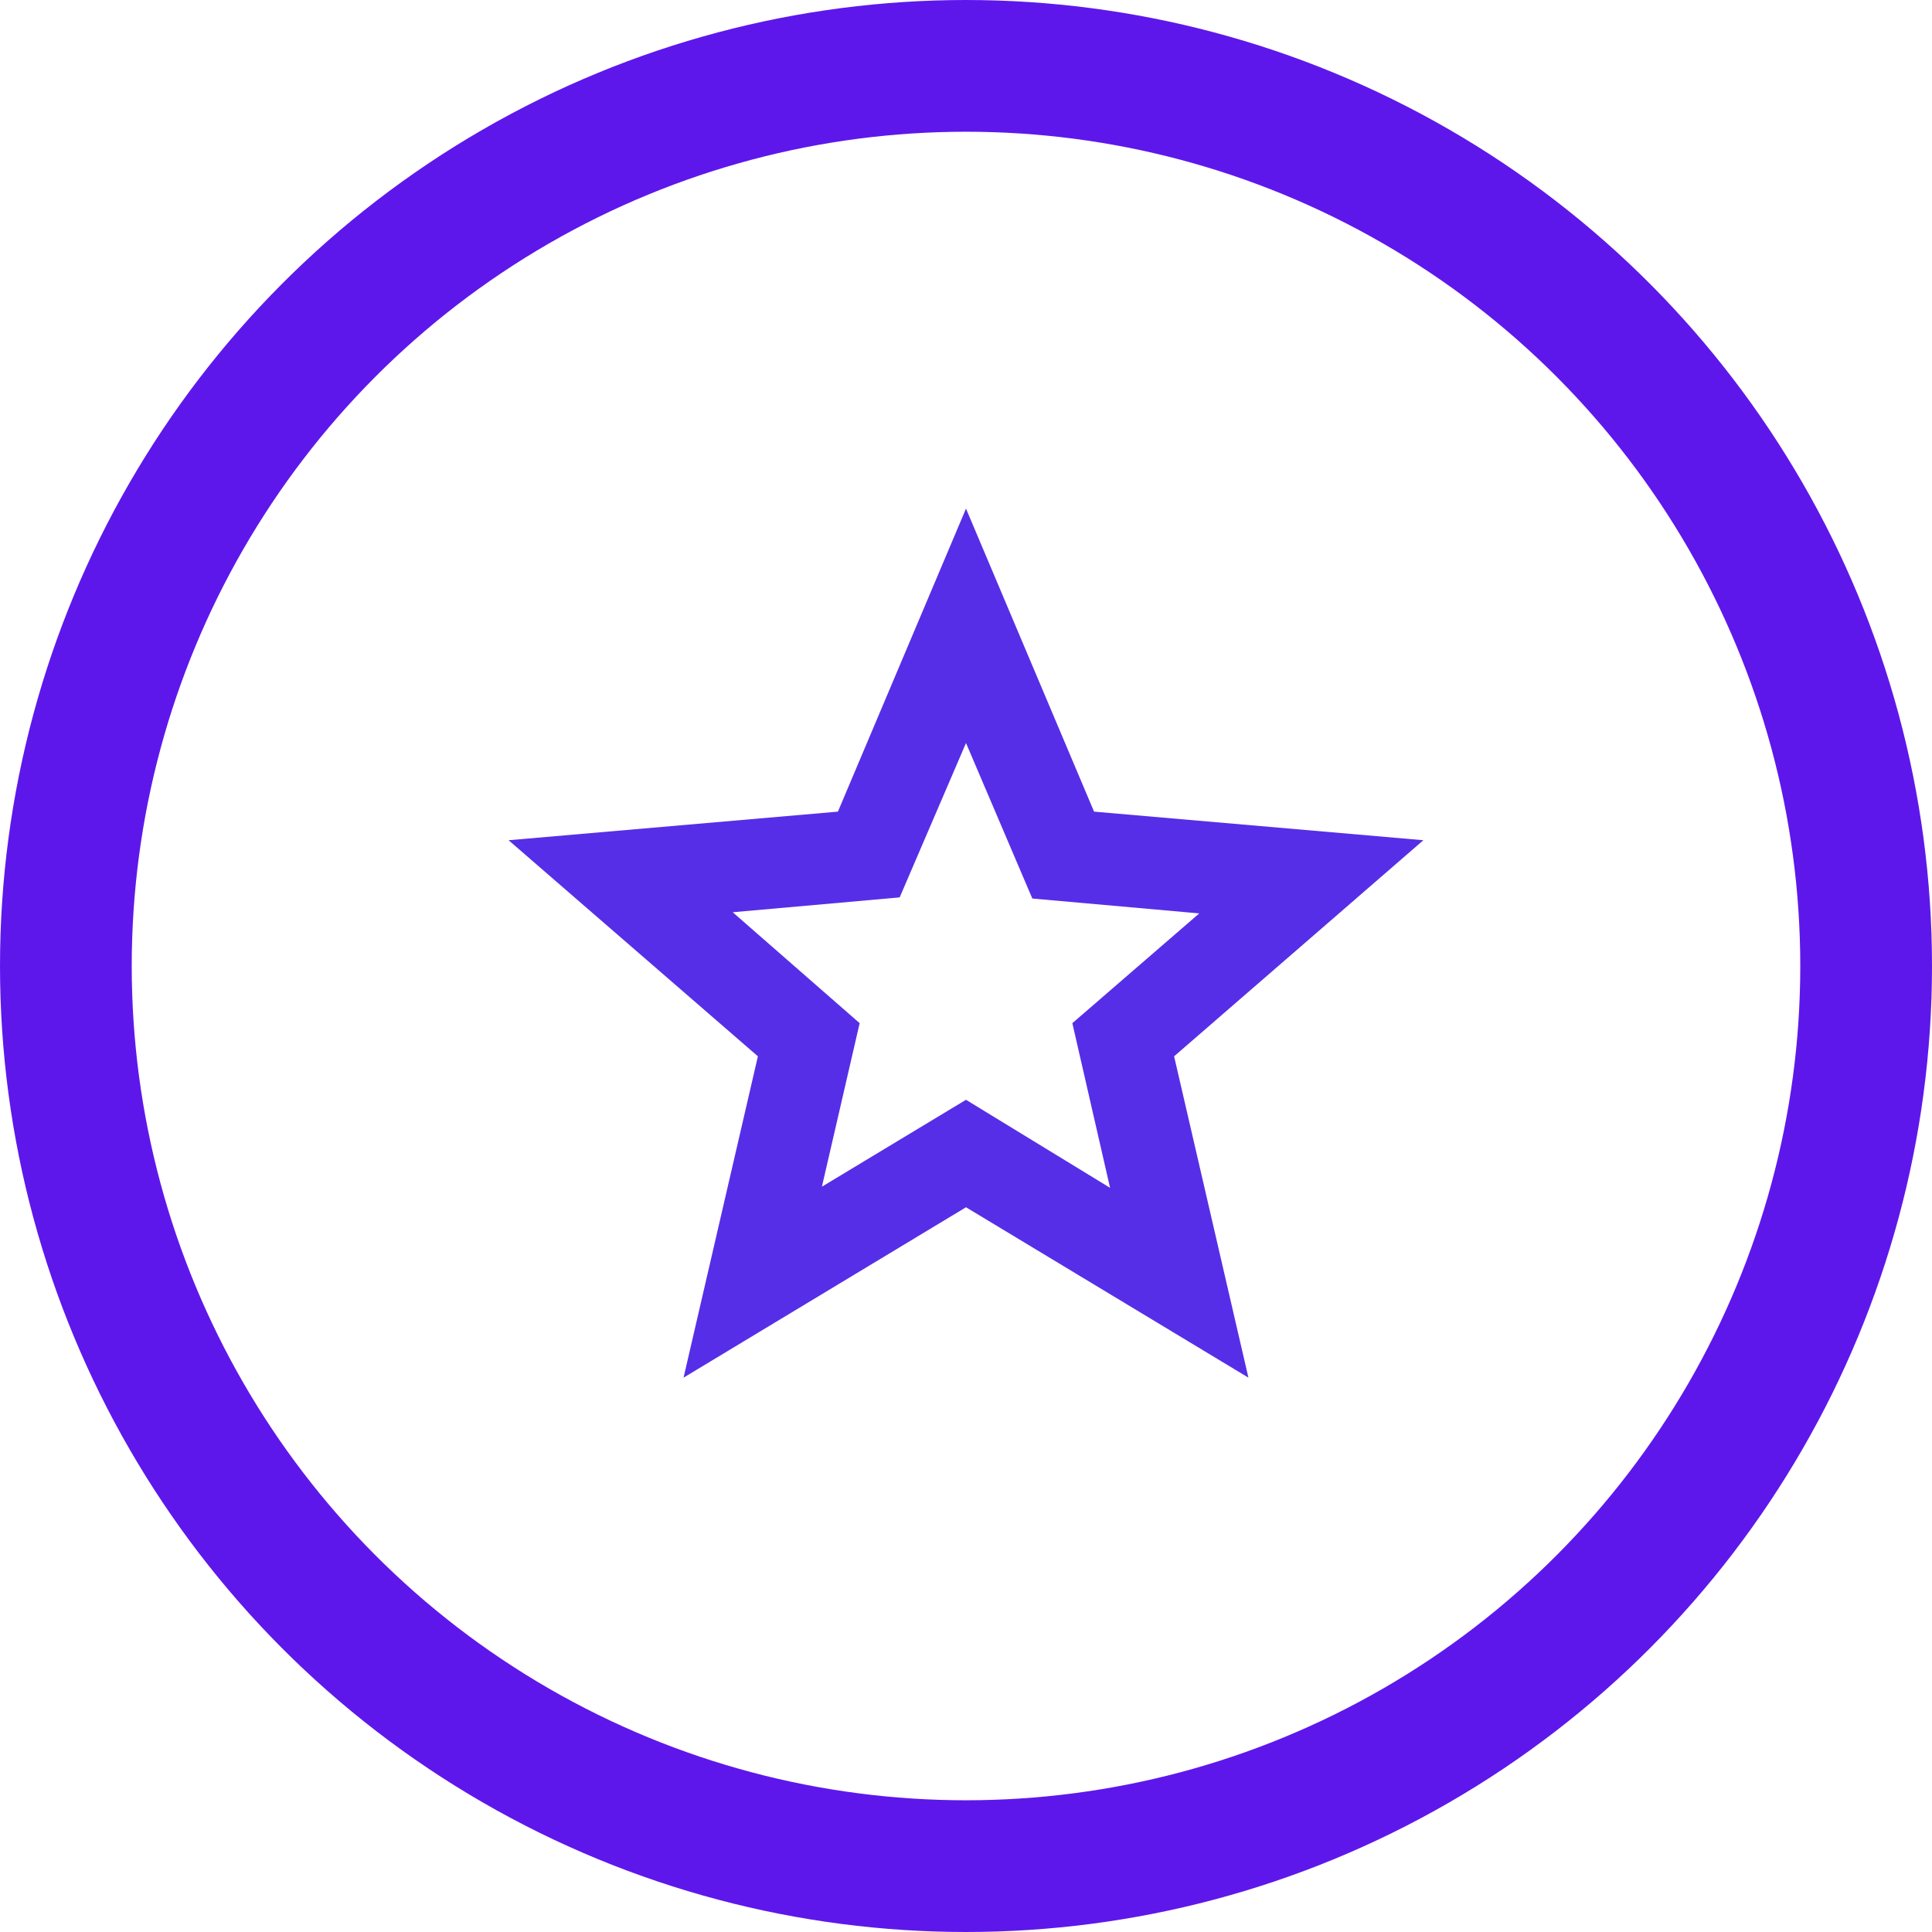 <svg width="88" height="88" viewBox="0 0 88 88" fill="none" xmlns="http://www.w3.org/2000/svg">
<circle cx="44" cy="44" r="41" stroke="#5E17EB" stroke-width="6"/>
<path d="M37.437 54.052L44 50.094L50.562 54.104L48.844 46.604L54.625 41.604L47.021 40.927L44 33.844L40.979 40.875L33.375 41.552L39.156 46.604L37.437 54.052ZM31.135 62.75L34.521 48.114L23.166 38.271L38.166 36.969L44 23.166L49.833 36.969L64.833 38.271L53.479 48.114L56.864 62.75L44 54.989L31.135 62.75Z" fill="#562EE7"/>
</svg>
